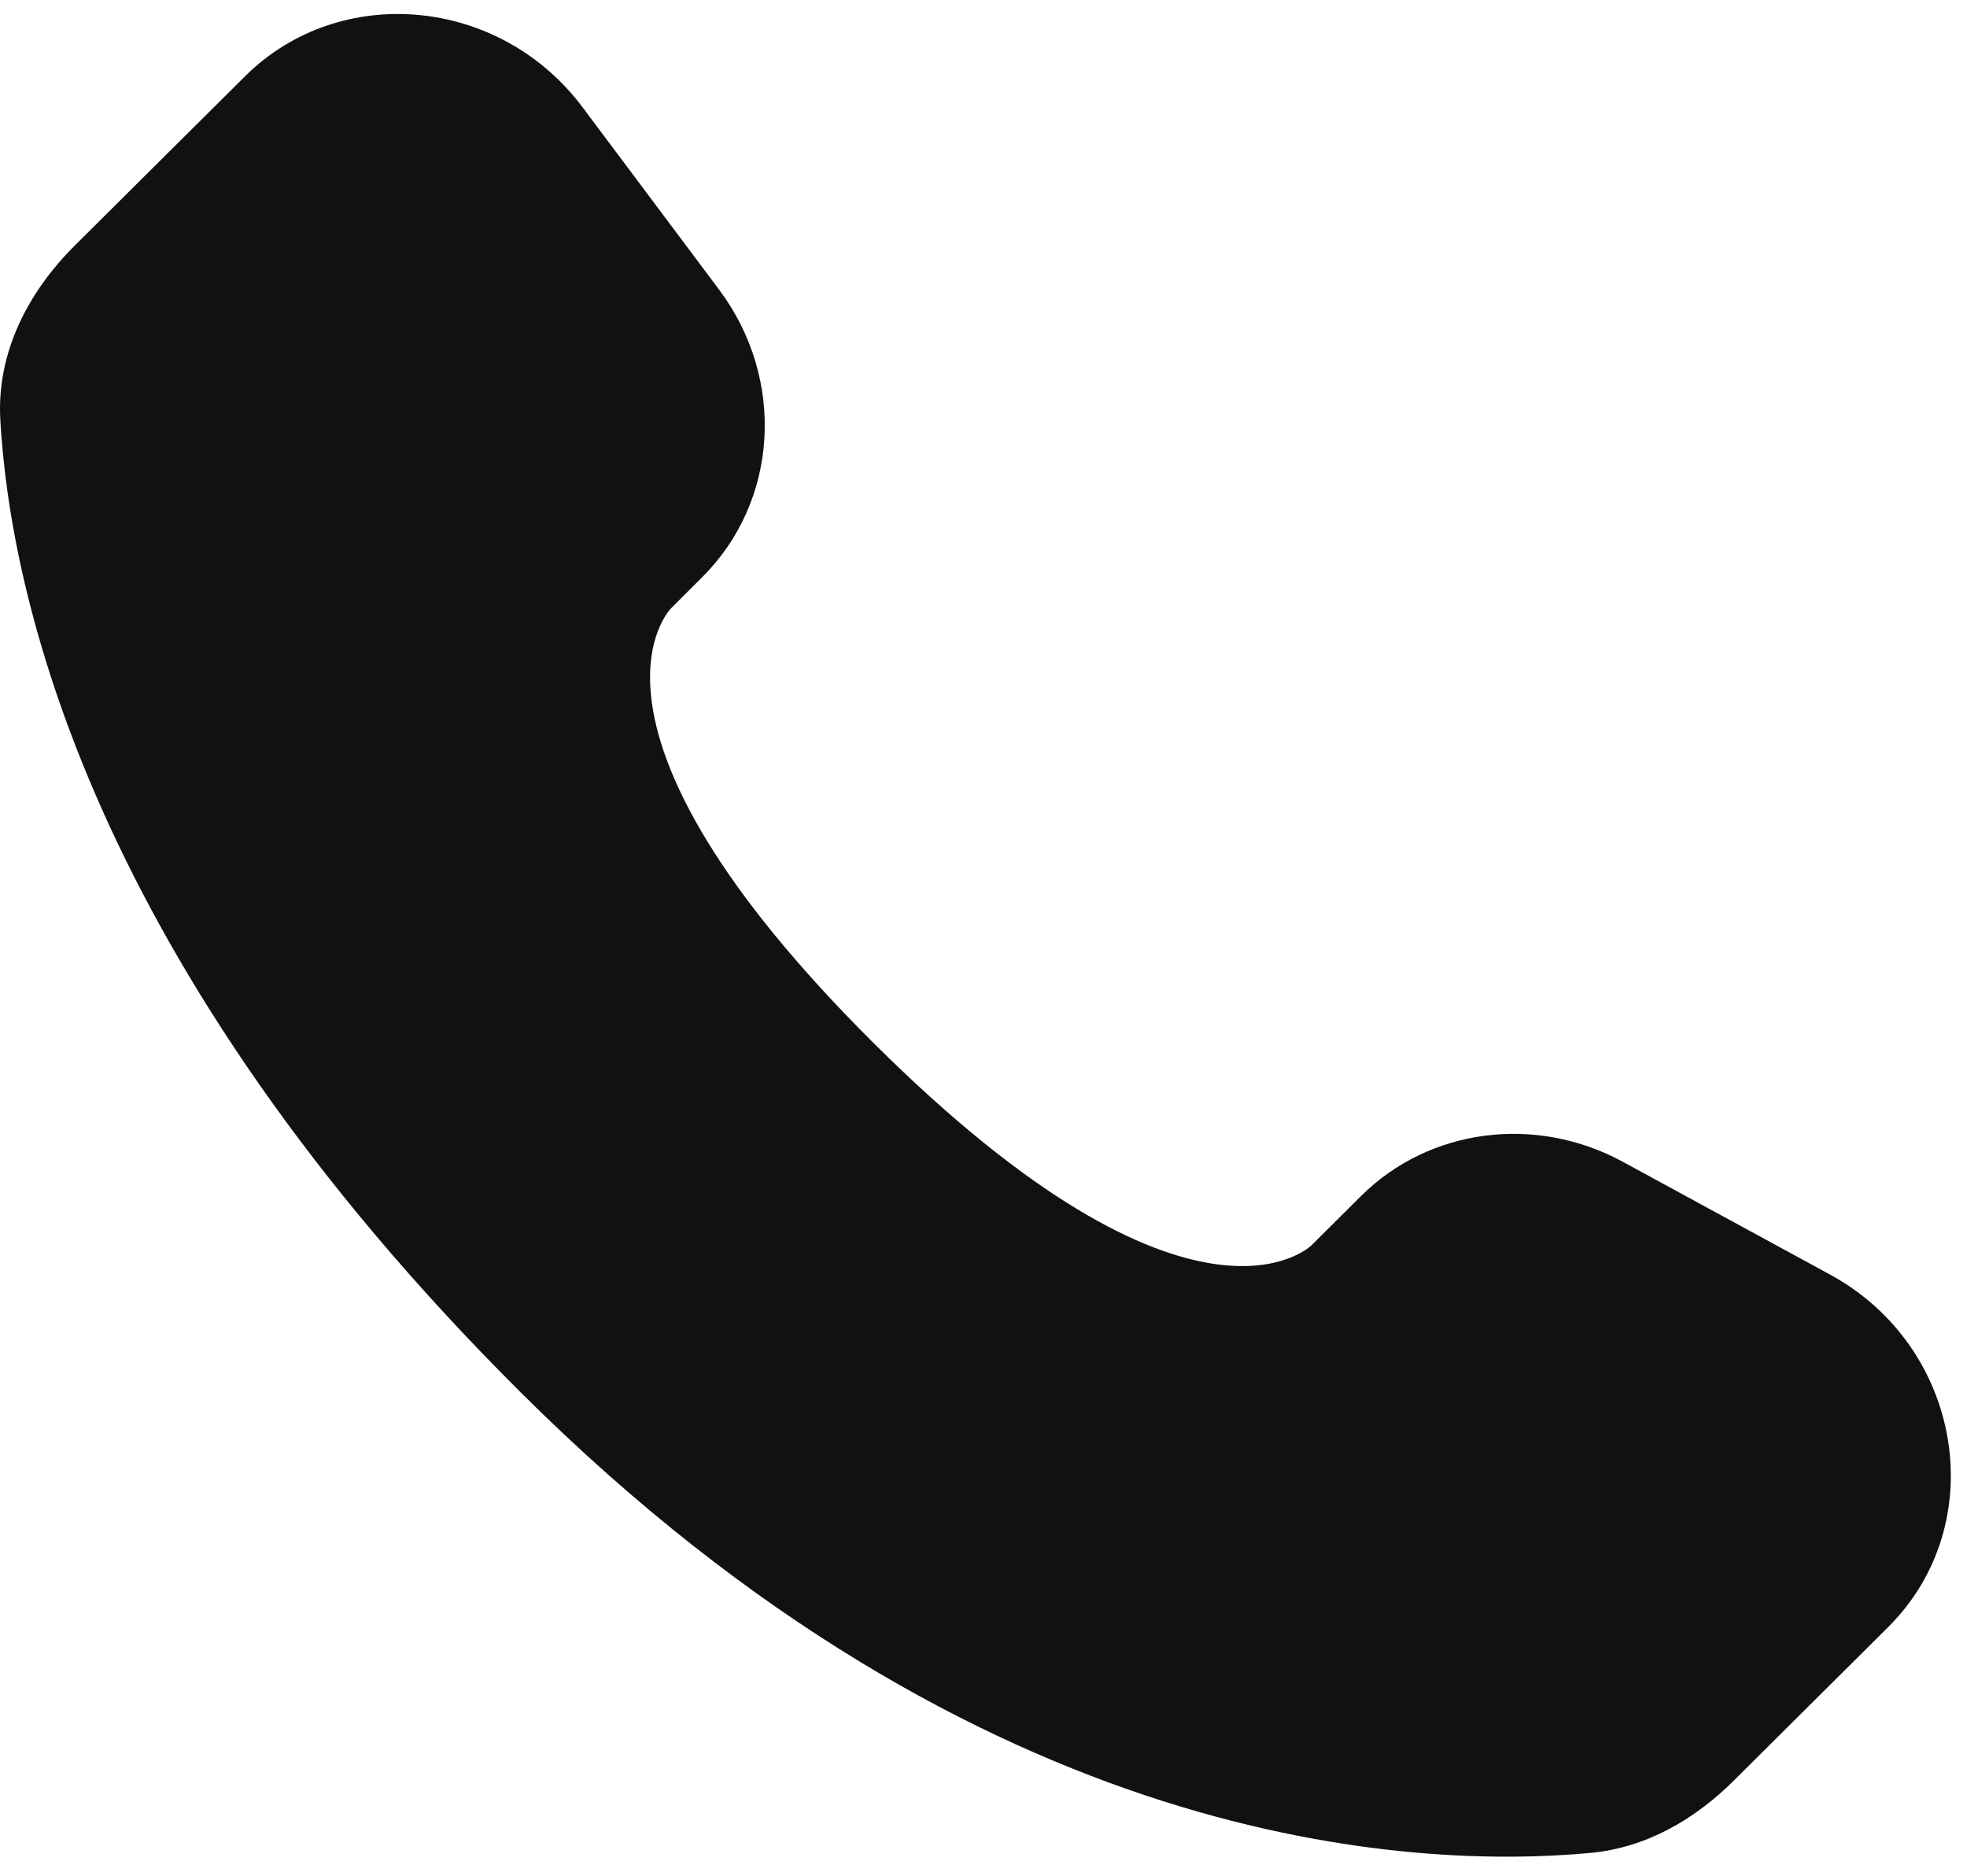 <svg width="43" height="41" viewBox="0 0 43 41" fill="none" xmlns="http://www.w3.org/2000/svg">
<path d="M29.75 26.145L28.672 27.218C28.672 27.218 26.106 29.767 19.105 22.806C12.104 15.845 14.67 13.296 14.67 13.296L15.348 12.618C17.023 10.955 17.181 8.283 15.72 6.331L12.734 2.343C10.924 -0.073 7.43 -0.393 5.356 1.668L1.637 5.364C0.611 6.387 -0.076 7.709 0.007 9.178C0.22 12.938 1.921 21.025 11.408 30.459C21.47 40.462 30.911 40.86 34.77 40.5C35.993 40.386 37.054 39.765 37.91 38.912L41.274 35.567C43.548 33.309 42.909 29.435 39.999 27.855L35.474 25.393C33.565 24.358 31.243 24.661 29.75 26.145Z" fill="#111111"/>
</svg>
